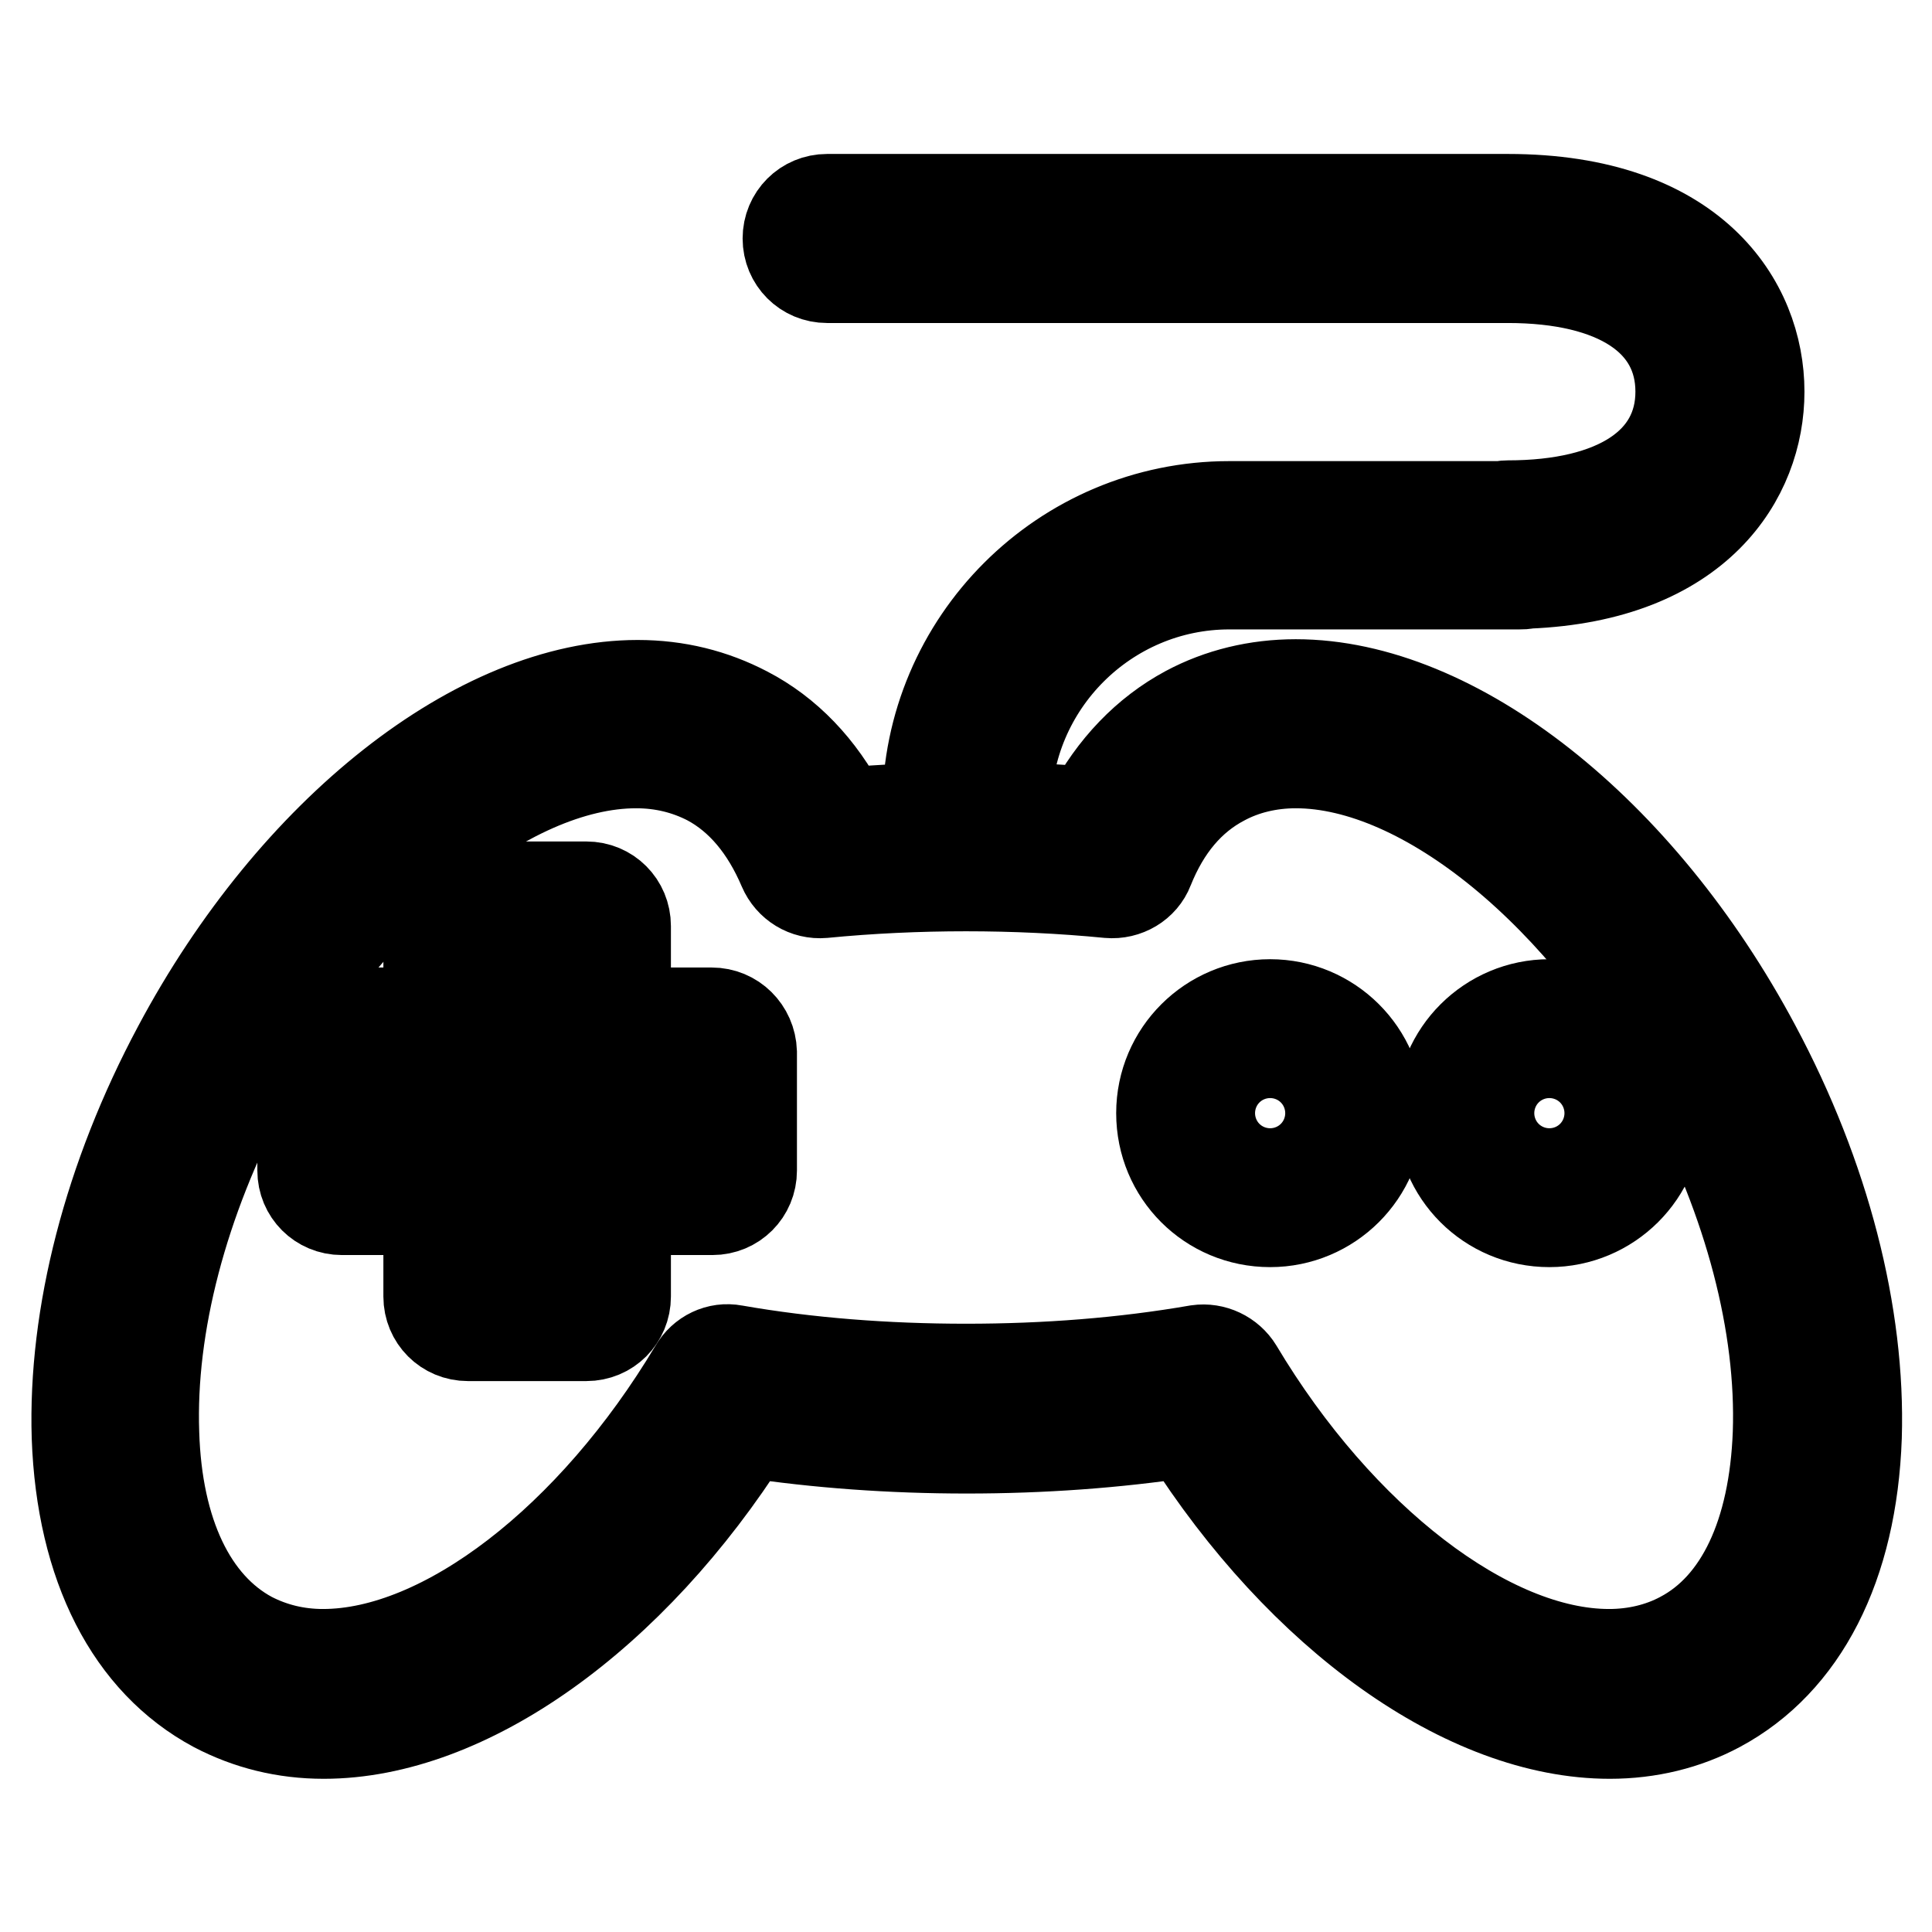 <?xml version="1.0" encoding="utf-8"?>
<!-- Svg Vector Icons : http://www.onlinewebfonts.com/icon -->
<!DOCTYPE svg PUBLIC "-//W3C//DTD SVG 1.1//EN" "http://www.w3.org/Graphics/SVG/1.1/DTD/svg11.dtd">
<svg version="1.1" xmlns="http://www.w3.org/2000/svg" xmlns:xlink="http://www.w3.org/1999/xlink" x="0px" y="0px" viewBox="0 0 256 256" enable-background="new 0 0 256 256" xml:space="preserve">
<g> <path stroke-width="12" fill-opacity="0" stroke="#000000"  d="M232.6,138.7c-15.3-28.7-39.8-48-60.9-48c-5.2,0-10.1,1.2-14.4,3.5c-5.4,2.9-9.8,7.5-12.9,13.4 c-3.7-0.3-7.4-0.5-11.1-0.6l0,0c0-16.3,13.3-29.6,29.6-29.6h38.4c0.4,0,0.7,0,1.1-0.1c22.6-0.9,30.7-14.1,30.7-25.4 c0-11.7-8.7-25.5-33.3-25.5h-90.2c-2.9,0-5.2,2.3-5.2,5.2c0,2.9,2.3,5.2,5.2,5.2c0,0,0,0,0,0h90.2c14.4,0,22.9,5.6,22.9,15.1 c0,9.5-8.6,15.1-22.9,15.1c-0.2,0-0.5,0-0.7,0.1h-36.2c-22,0-40,17.9-40,40l0,0c-3.7,0.1-7.4,0.3-11.1,0.6 c-3.1-6-7.5-10.6-12.9-13.4c-4.4-2.3-9.2-3.5-14.4-3.5c-21.1,0-45.6,19.3-60.9,48c-9.2,17.2-13.9,35.5-13.4,51.6 c0.6,17.1,7.1,29.8,18.3,35.8c4.4,2.3,9.2,3.5,14.4,3.5c19,0,40.8-15.6,56.2-39.9c9.3,1.4,19,2.1,29,2.1c10,0,19.7-0.7,29-2.1 c15.4,24.3,37.2,39.9,56.2,39.9h0c5.2,0,10.1-1.2,14.4-3.5c11.2-6,17.7-18.7,18.3-35.8C246.5,174.2,241.8,155.9,232.6,138.7 L232.6,138.7z M235.6,189.9c-0.5,13.3-5,22.9-12.8,27c-2.8,1.5-6.1,2.3-9.6,2.3h0c-15.9,0-35.7-15.2-49.2-37.8 c-1.1-1.8-3.2-2.8-5.3-2.5c-9.8,1.7-20.1,2.5-30.7,2.5s-21-0.8-30.7-2.5c-2.1-0.4-4.2,0.6-5.3,2.5c-13.5,22.6-33.2,37.8-49.2,37.8 c-3.5,0-6.7-0.8-9.6-2.3c-7.8-4.2-12.4-13.8-12.8-27c-0.5-14.3,3.8-30.7,12.1-46.3c13.4-25,34.7-42.5,51.8-42.5 c3.5,0,6.7,0.8,9.6,2.3c4.3,2.3,7.6,6.3,9.9,11.7c0.9,2.1,3,3.4,5.3,3.2c12.3-1.2,25.5-1.2,37.8,0c2.3,0.2,4.5-1.1,5.3-3.2 c2.2-5.5,5.5-9.4,9.9-11.7c2.8-1.5,6.1-2.3,9.6-2.3c17.1,0,38.4,17.5,51.8,42.5C231.8,159.2,236.1,175.6,235.6,189.9L235.6,189.9z" /> <path stroke-width="12" fill-opacity="0" stroke="#000000"  d="M94.3,134.2H82.9v-11.5c0-2.9-2.3-5.2-5.2-5.2l0,0H62c-2.9,0-5.2,2.3-5.2,5.2l0,0v11.5H45.3 c-2.9,0-5.2,2.3-5.2,5.2v15.7c0,2.9,2.3,5.2,5.2,5.2h11.5v11.5c0,2.9,2.3,5.2,5.2,5.2h15.7c2.9,0,5.2-2.3,5.2-5.2v-11.5h11.5 c2.9,0,5.2-2.3,5.2-5.2v-15.7C99.5,136.5,97.2,134.2,94.3,134.2C94.3,134.2,94.3,134.2,94.3,134.2z M89.2,149.9H77.7 c-2.9,0-5.2,2.3-5.2,5.2v11.5h-5.4v-11.5c0-2.9-2.3-5.2-5.2-5.2H50.5v-5.4H62c2.9,0,5.2-2.3,5.2-5.2v-11.5h5.4v11.5 c0,2.9,2.3,5.2,5.2,5.2h11.5L89.2,149.9L89.2,149.9z M168.3,133.1c-7.9,0-14.4,6.4-14.4,14.4s6.4,14.4,14.4,14.4 c7.9,0,14.4-6.4,14.4-14.4S176.2,133.1,168.3,133.1L168.3,133.1z M168.3,151.5c-2.2,0-4-1.8-4-4c0-2.2,1.8-4,4-4c2.2,0,4,1.8,4,4 C172.3,149.7,170.5,151.5,168.3,151.5z M205.3,133.1c-7.9,0-14.4,6.4-14.4,14.4s6.4,14.4,14.4,14.4c7.9,0,14.4-6.4,14.4-14.4 S213.3,133.1,205.3,133.1z M205.3,151.5c-2.2,0-4-1.8-4-4c0-2.2,1.8-4,4-4c2.2,0,4,1.8,4,4C209.3,149.7,207.5,151.5,205.3,151.5z" /></g>
</svg>